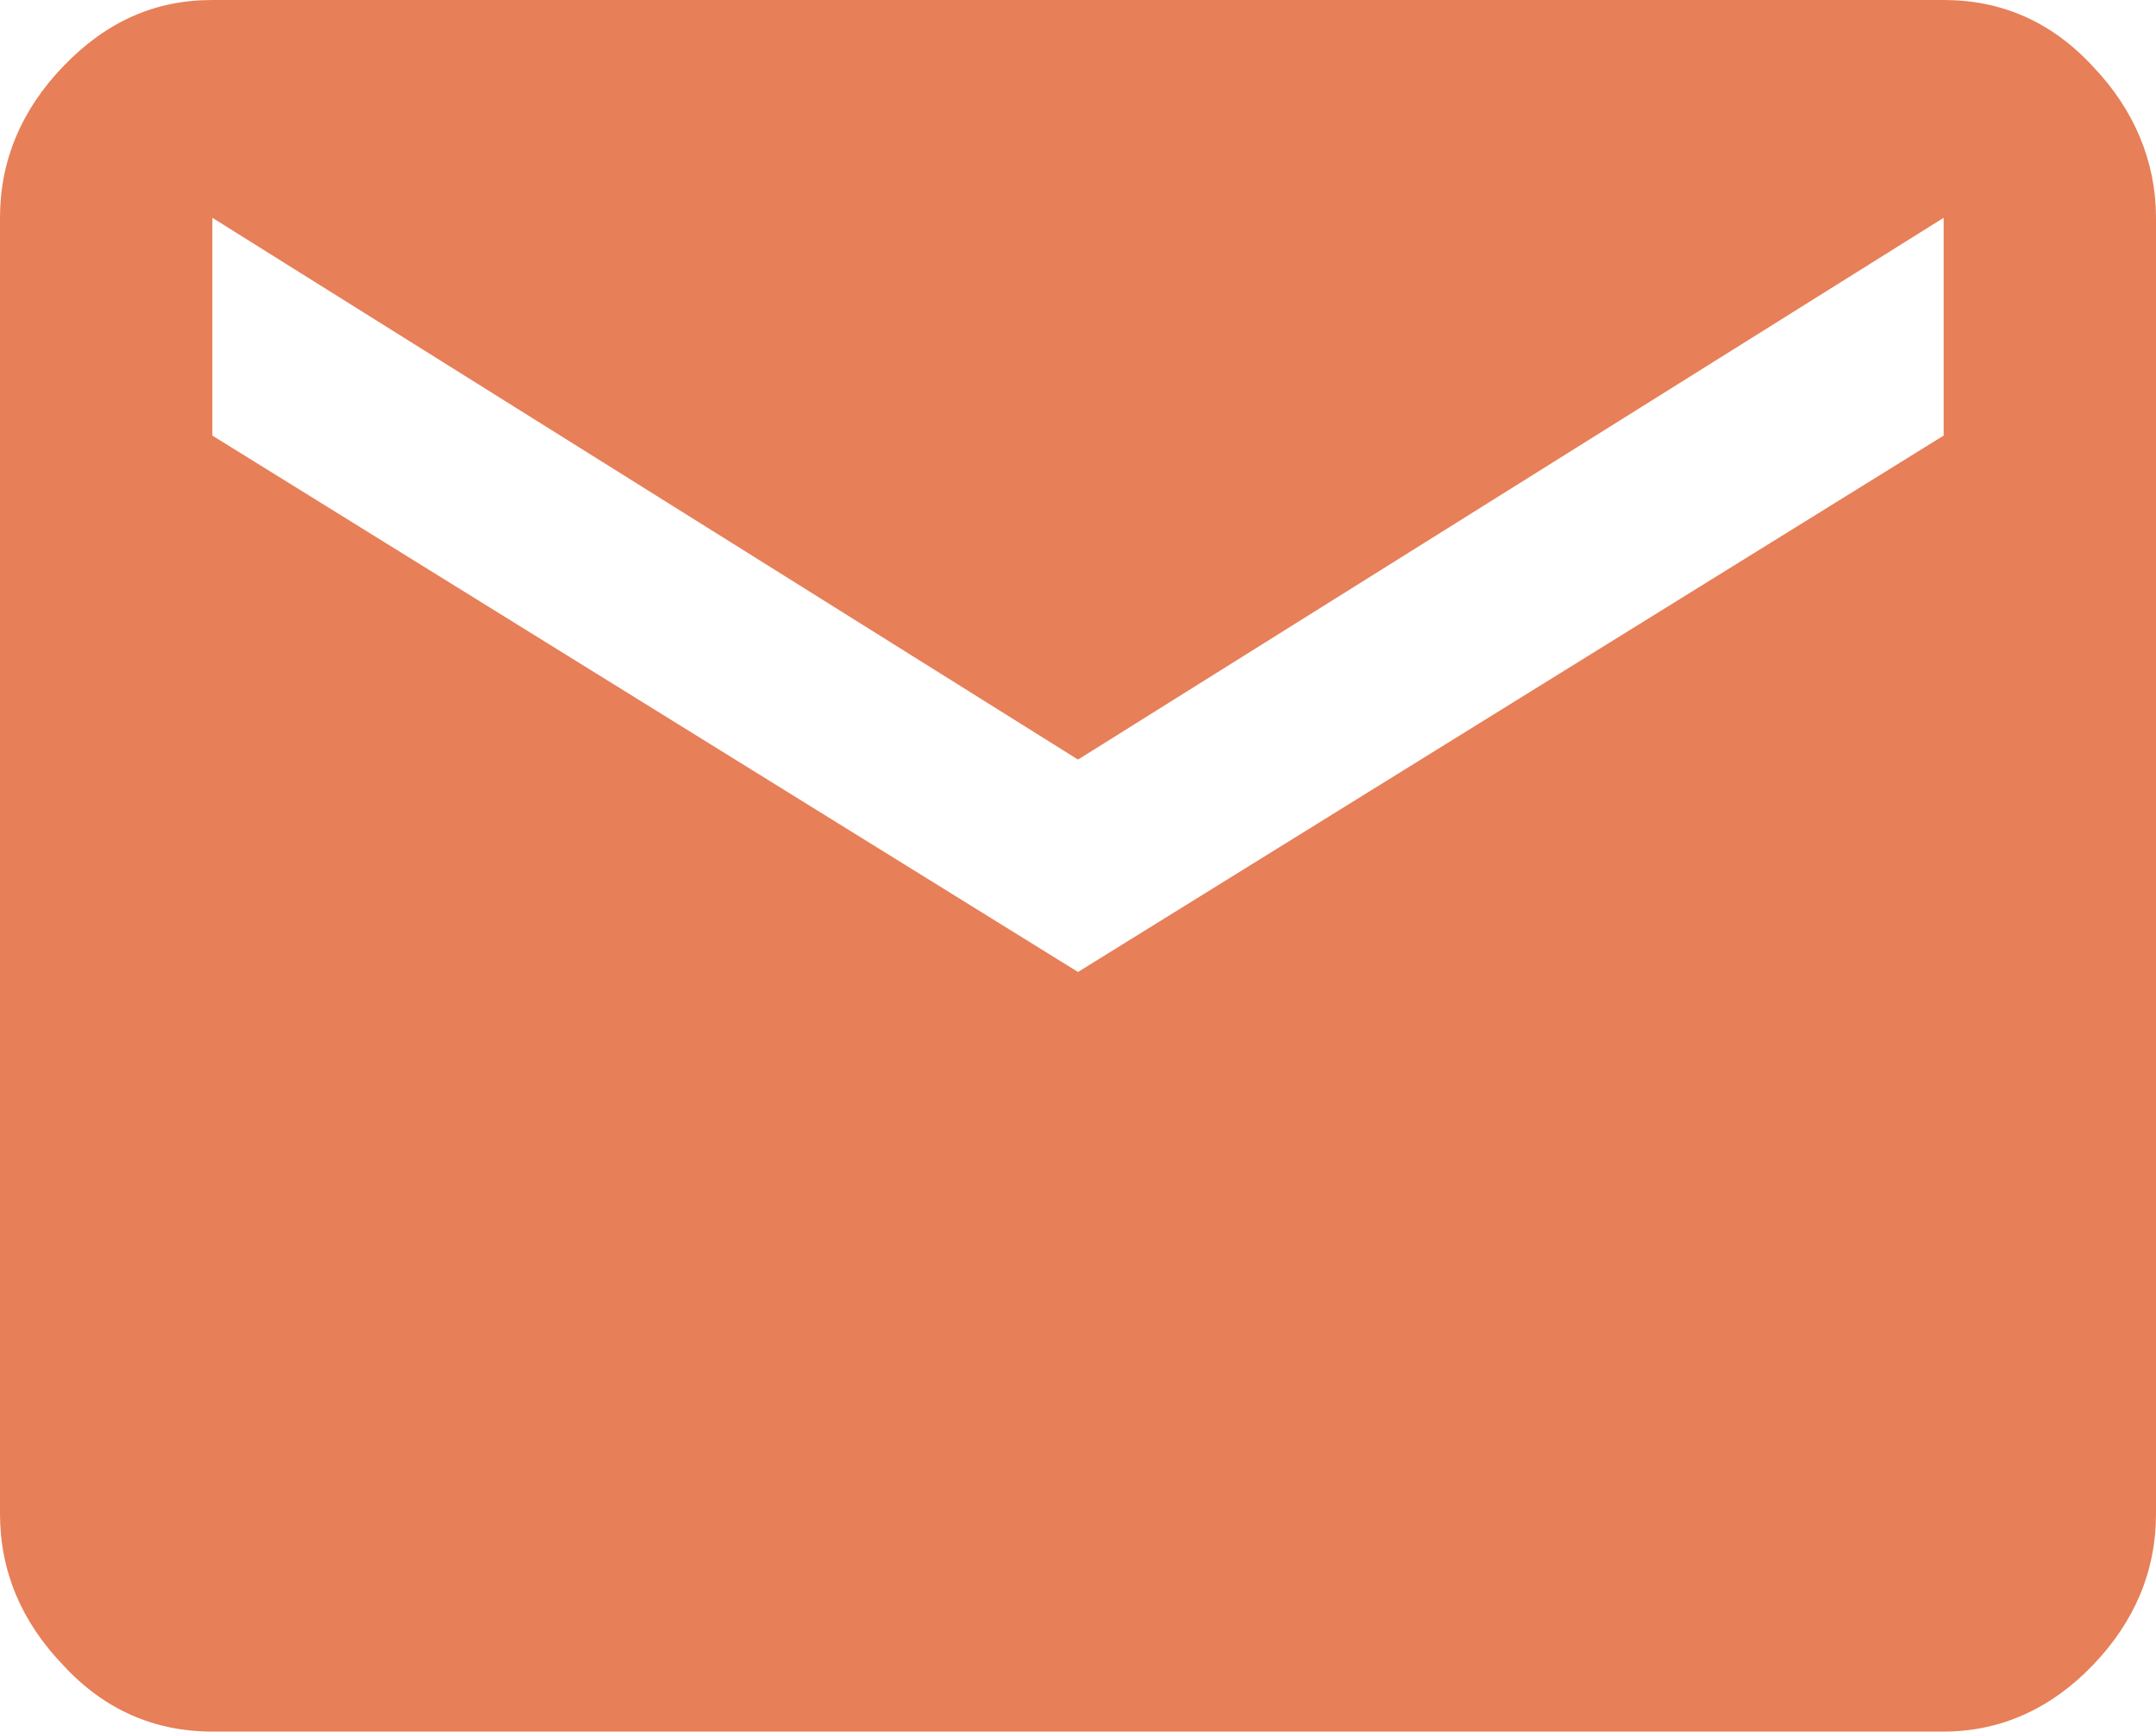 <?xml version="1.0" encoding="utf-8"?>
<!-- Generator: Adobe Illustrator 23.0.4, SVG Export Plug-In . SVG Version: 6.00 Build 0)  -->
<svg version="1.1" id="Layer_1" xmlns="http://www.w3.org/2000/svg" xmlns:xlink="http://www.w3.org/1999/xlink" x="0px" y="0px"
	 viewBox="0 0 119.8 96.2" style="enable-background:new 0 0 119.8 96.2;" xml:space="preserve">
<style type="text/css">
	.st0{fill:#E77F58;}
</style>
<g>
	<path class="st0" d="M108,0c3.2,0,6,1.2,8.3,3.7c2.3,2.4,3.5,5.3,3.5,8.4v72c0,3.2-1.2,6-3.5,8.4c-2.3,2.4-5.1,3.7-8.3,3.7H11.8
		c-3.2,0-6-1.2-8.3-3.7C1.2,90.1,0,87.3,0,84.1v-72c0-3.2,1.2-6,3.5-8.4C5.9,1.2,8.6,0,11.8,0H108z M108,24.2V12.1L59.9,42.2
		L11.8,12.1v12.1L59.9,54L108,24.2z"/>
</g>
</svg>
